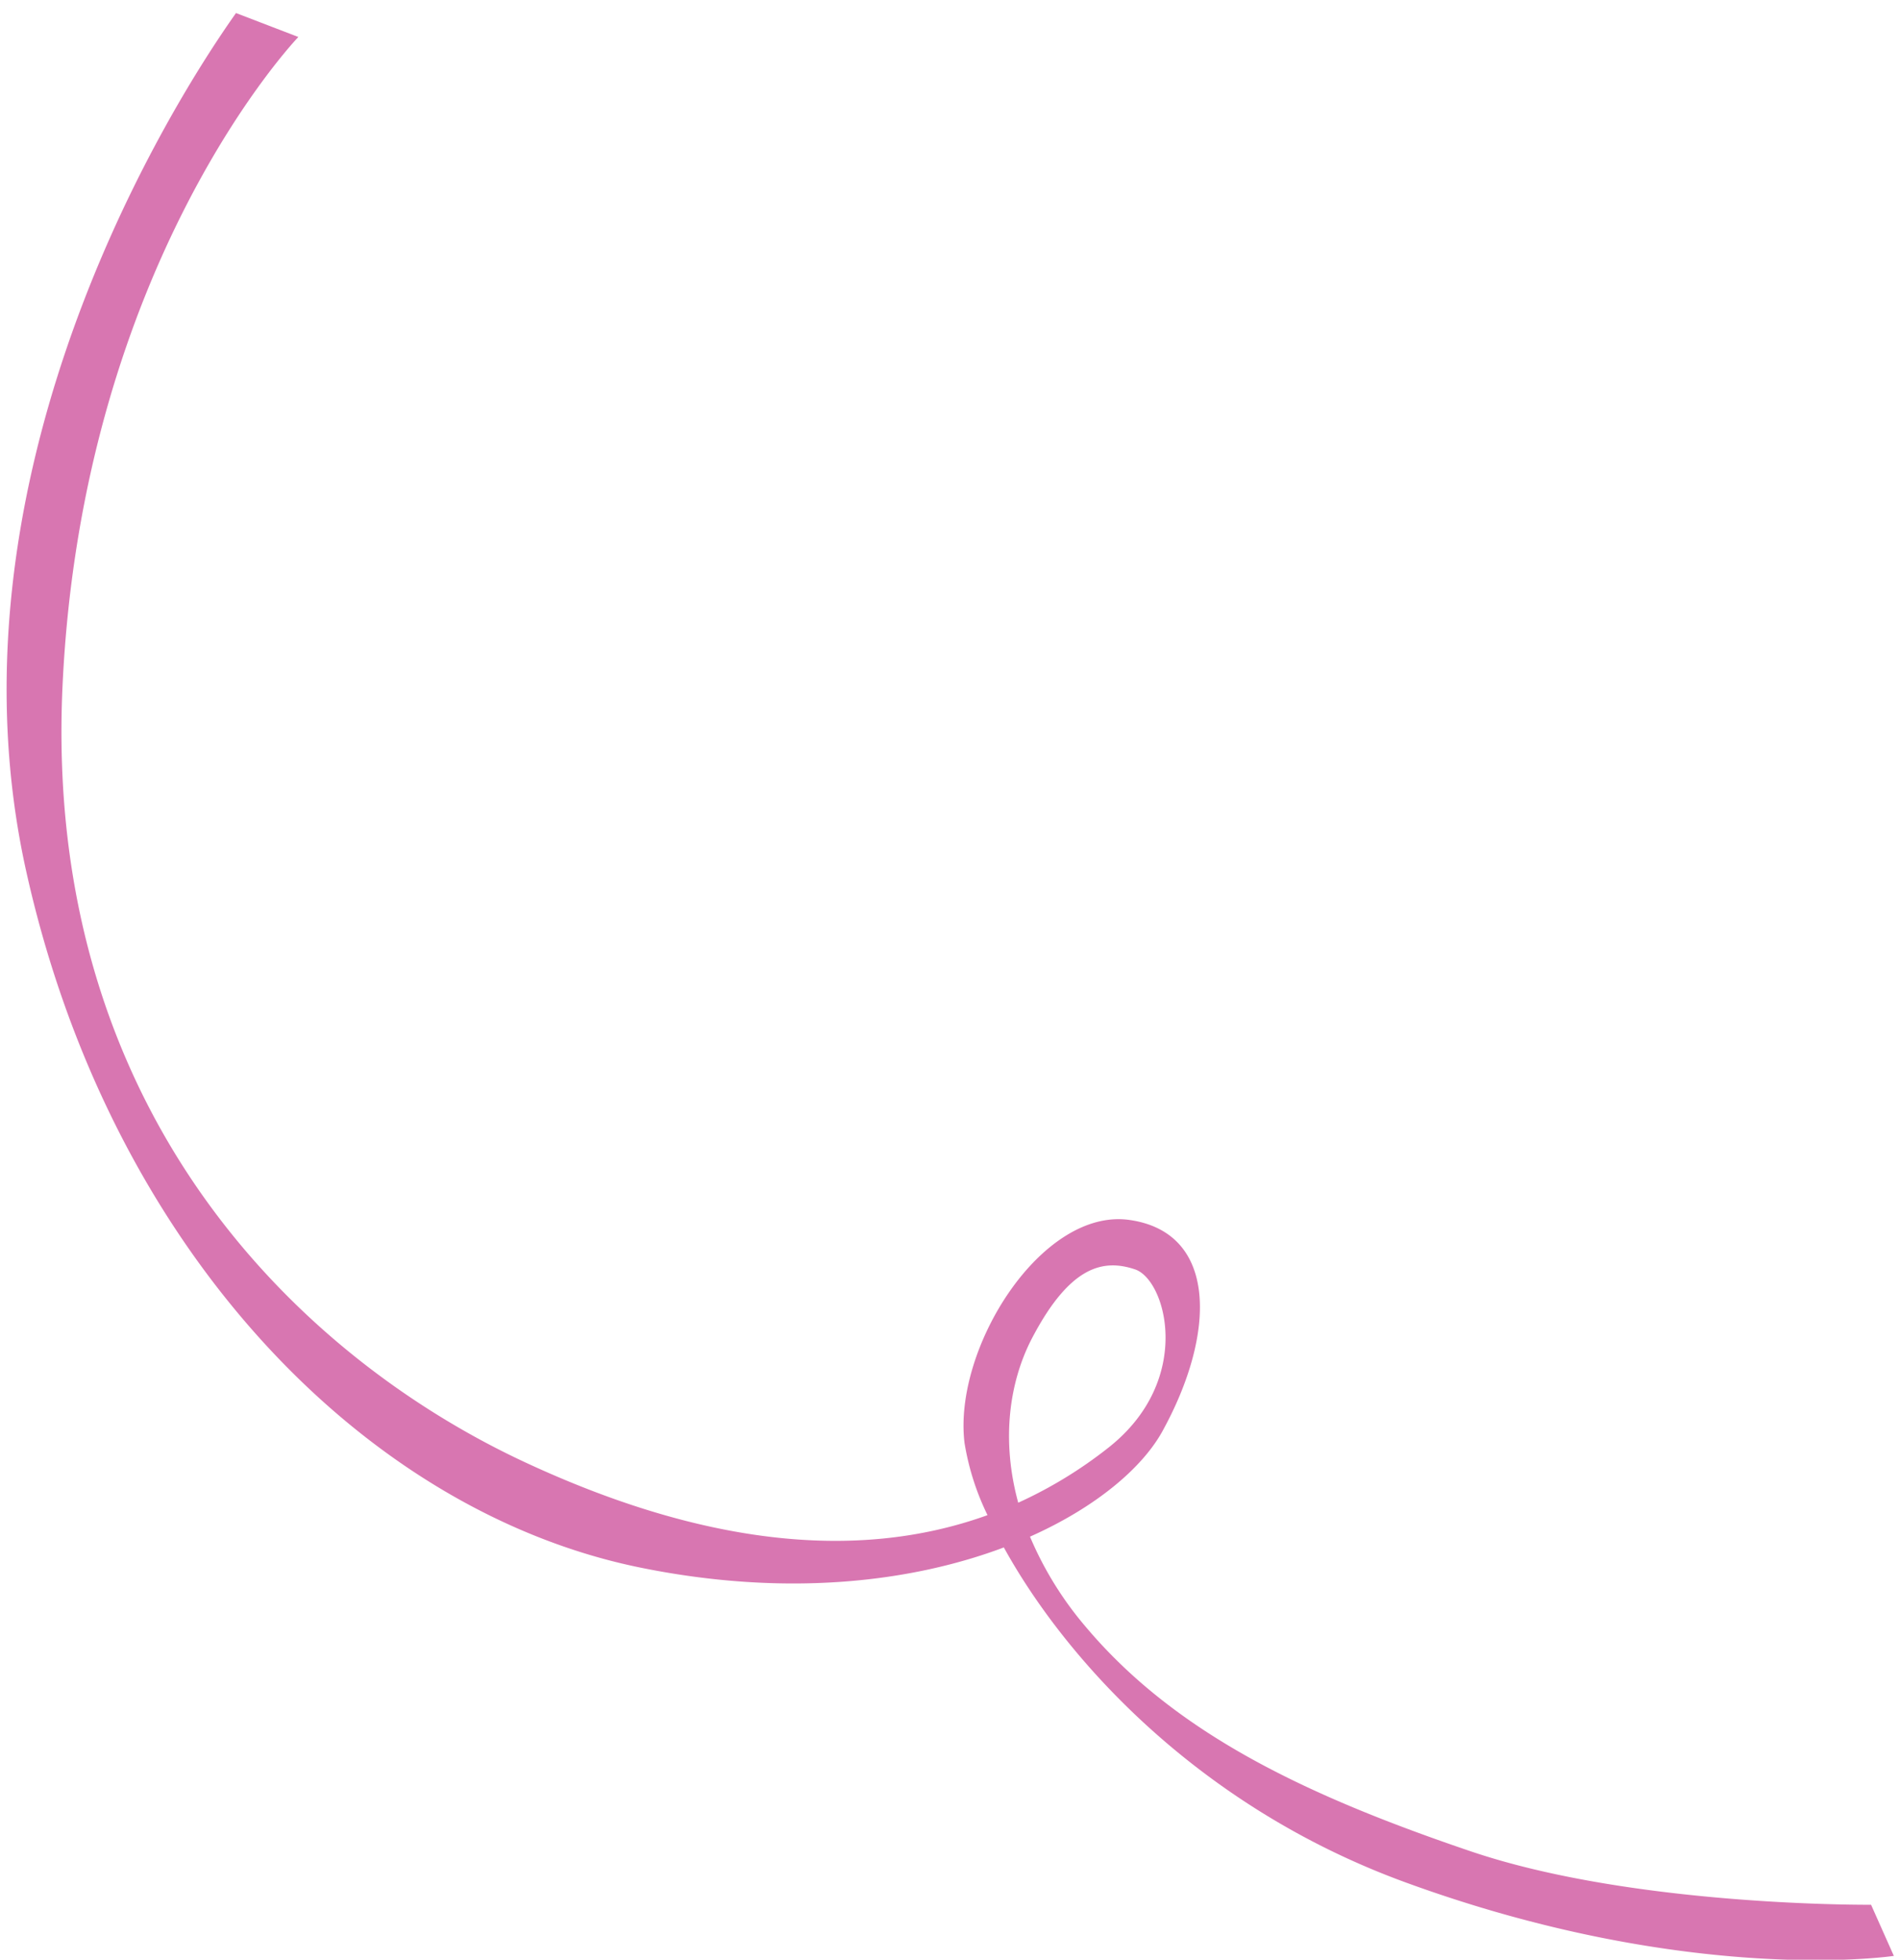 <svg xmlns="http://www.w3.org/2000/svg" width="318" height="328"><defs><clipPath id="a"><path transform="translate(256 502)" fill="none" stroke="#707070" d="M0 0h318v328H0z"/></clipPath><clipPath id="b"><path fill="#d876b1" d="M0 0h382.088v221.967H0z"/></clipPath></defs><g transform="translate(-256 -502)" clip-path="url(#a)"><g transform="rotate(-159 361.69 370.495)" clip-path="url(#b)"><path d="M356.944 75.381c-35.612-53.831-91.1-79.92-137.891-72.053-24.807 4.172-43.274 14.091-55.488 24.935C147.3 14.543 117.743-.584 80.748.017 29.816.844 0 17.822 0 17.822l6.625 6.625S43.427 9.933 72.391 8.785s53.1.688 73.556 11.953a57.981 57.981 0 0114.178 10.777c-8.635 8.641-13.421 17.558-14.367 24.4-2.569 18.607 3.314 34.37 17.807 31.058s19.876-30.643 12.421-44.721a43.3 43.3 0 00-7.934-9.921c18.02-15.58 43.707-21.678 75.431-19.48 41.822 2.9 96.481 26.087 118.842 93.584s2.072 115.53 2.072 115.53h11.179c6.213-24.43 16.977-92.755-18.632-146.586M171.692 62.8c-1.609 13.562-6.437 16.55-11.953 16.78s-15.862-13.792-6.526-29.461A73.17 73.17 0 01164 36.116c6.472 8.807 8.674 18.427 7.693 26.686" fill="#d876b1"/></g></g></svg>